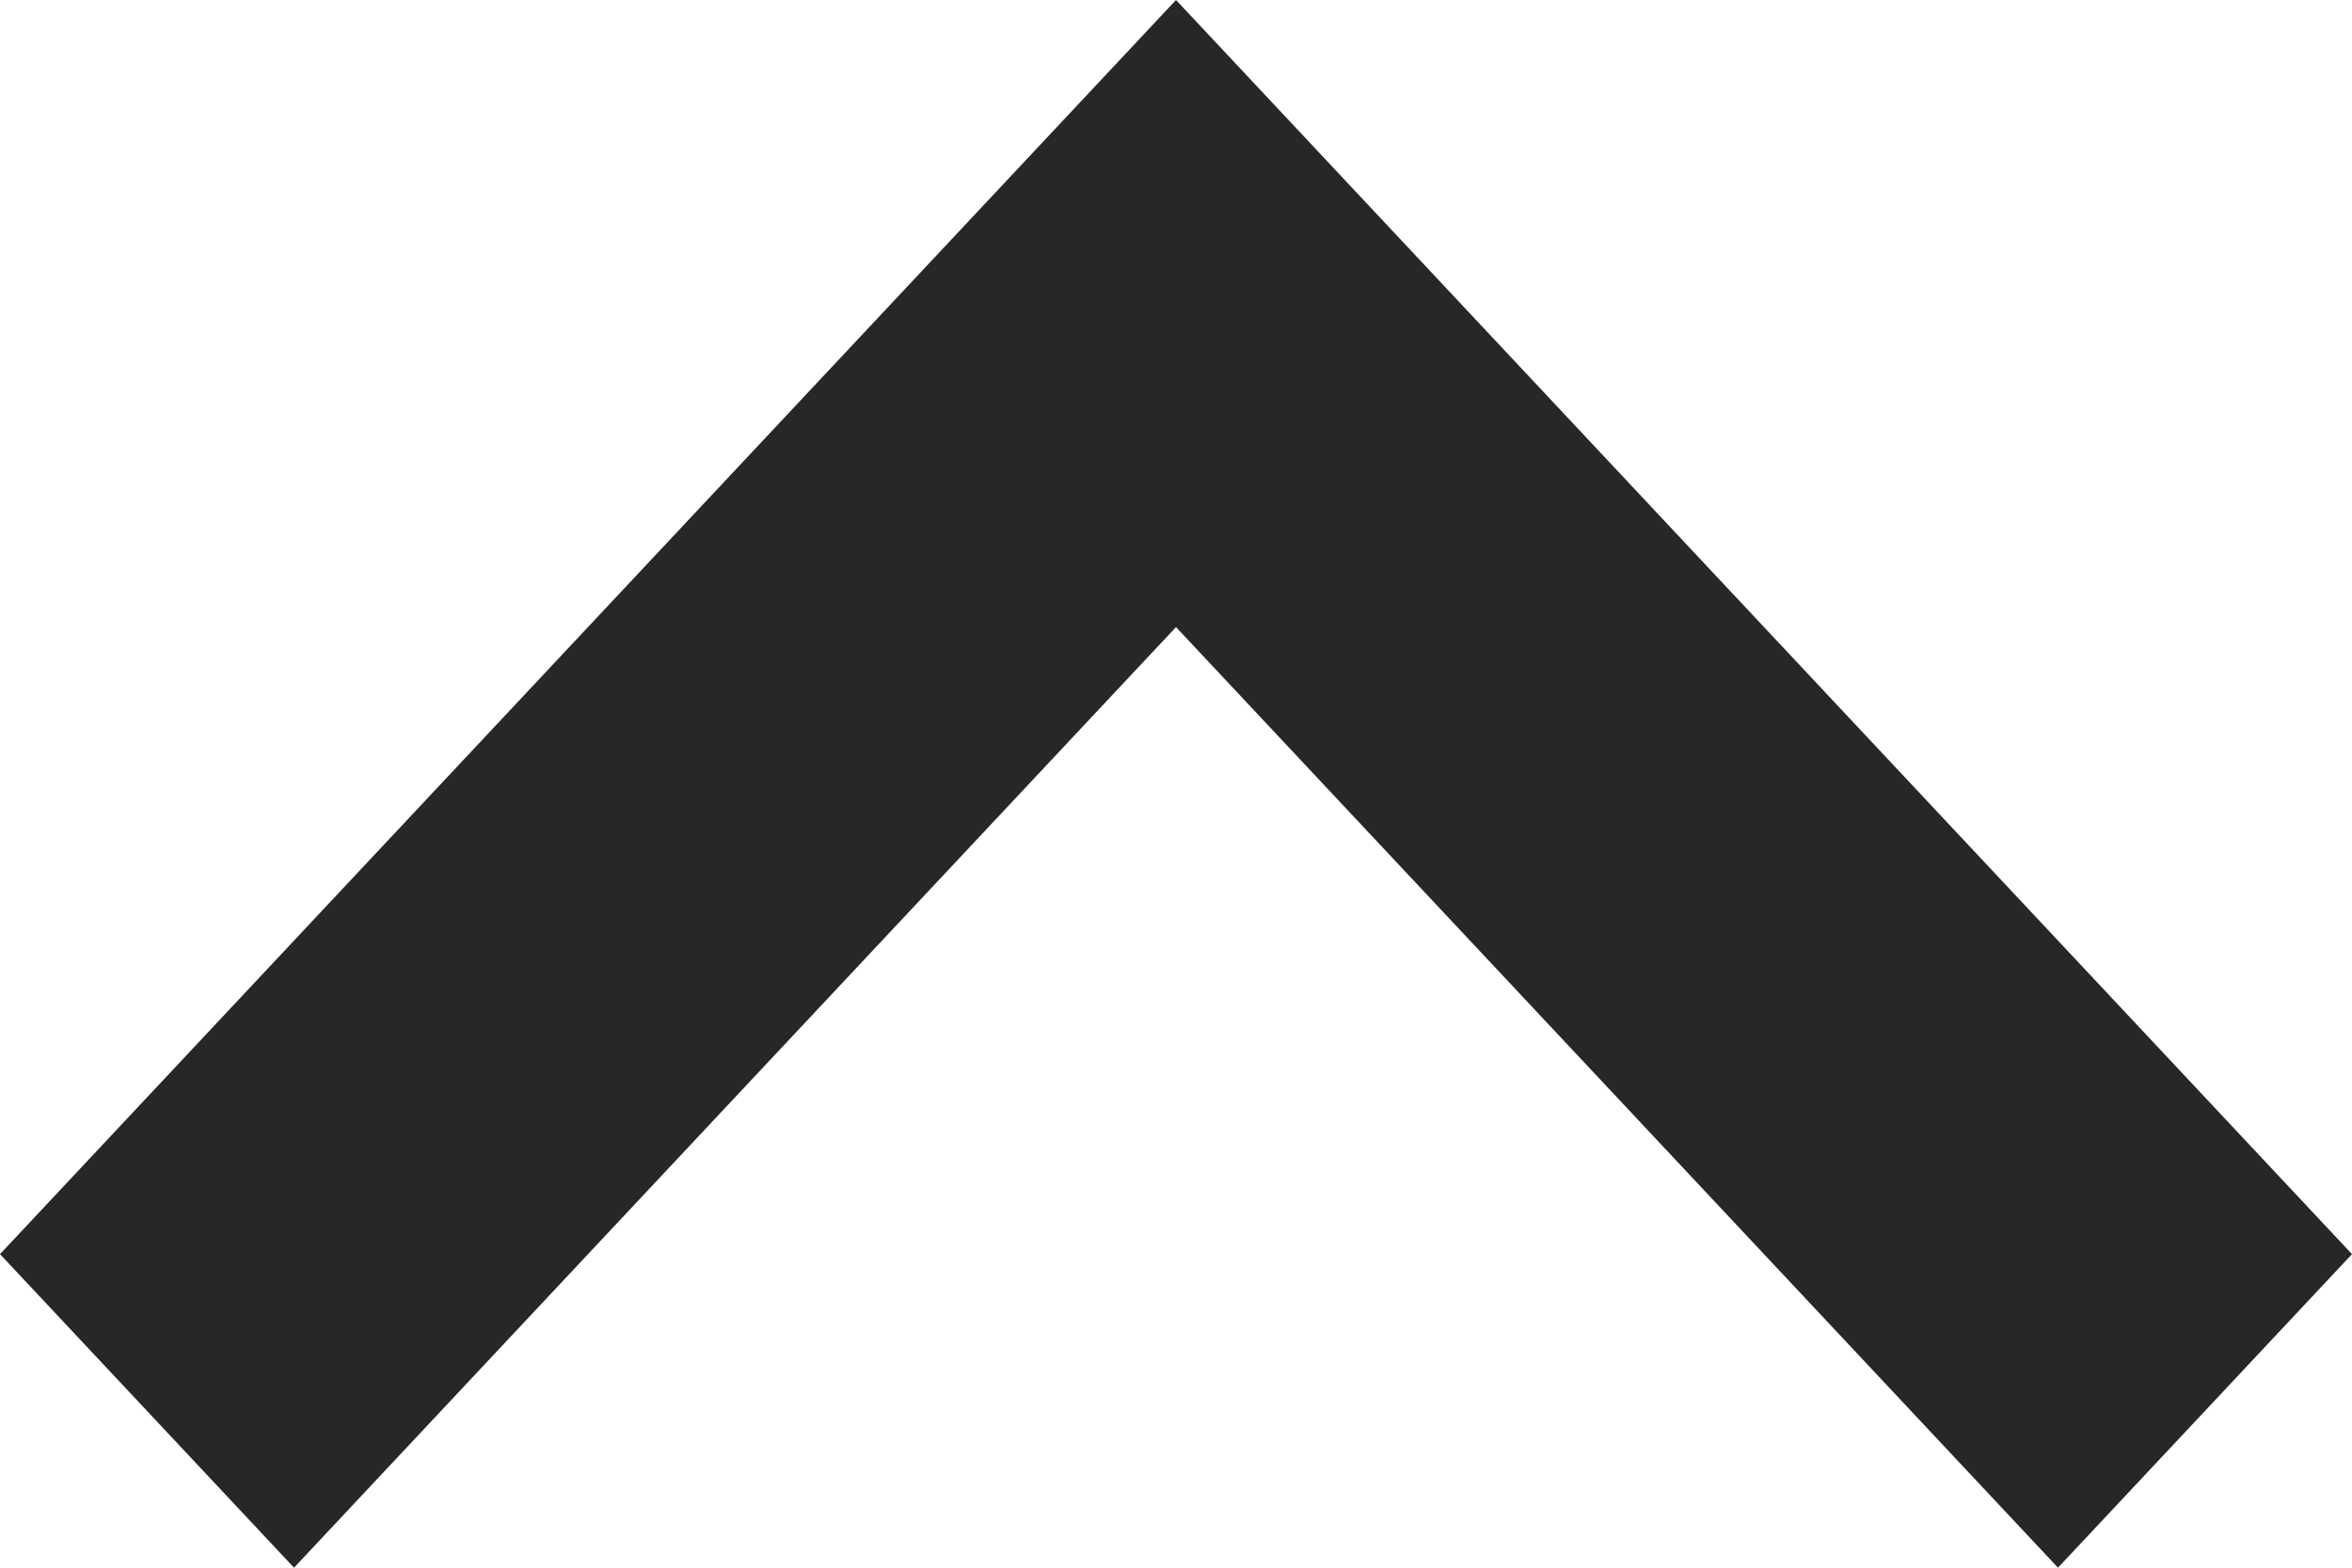 <svg width="9" height="6" viewBox="0 0 9 6" fill="none" xmlns="http://www.w3.org/2000/svg">
<path fill-rule="evenodd" clip-rule="evenodd" d="M7.875 6L4.5 2.4L1.125 6L-1.44765e-07 4.8L4.5 3.93402e-07L9 4.8L7.875 6Z" fill="#262727"/>
</svg>
